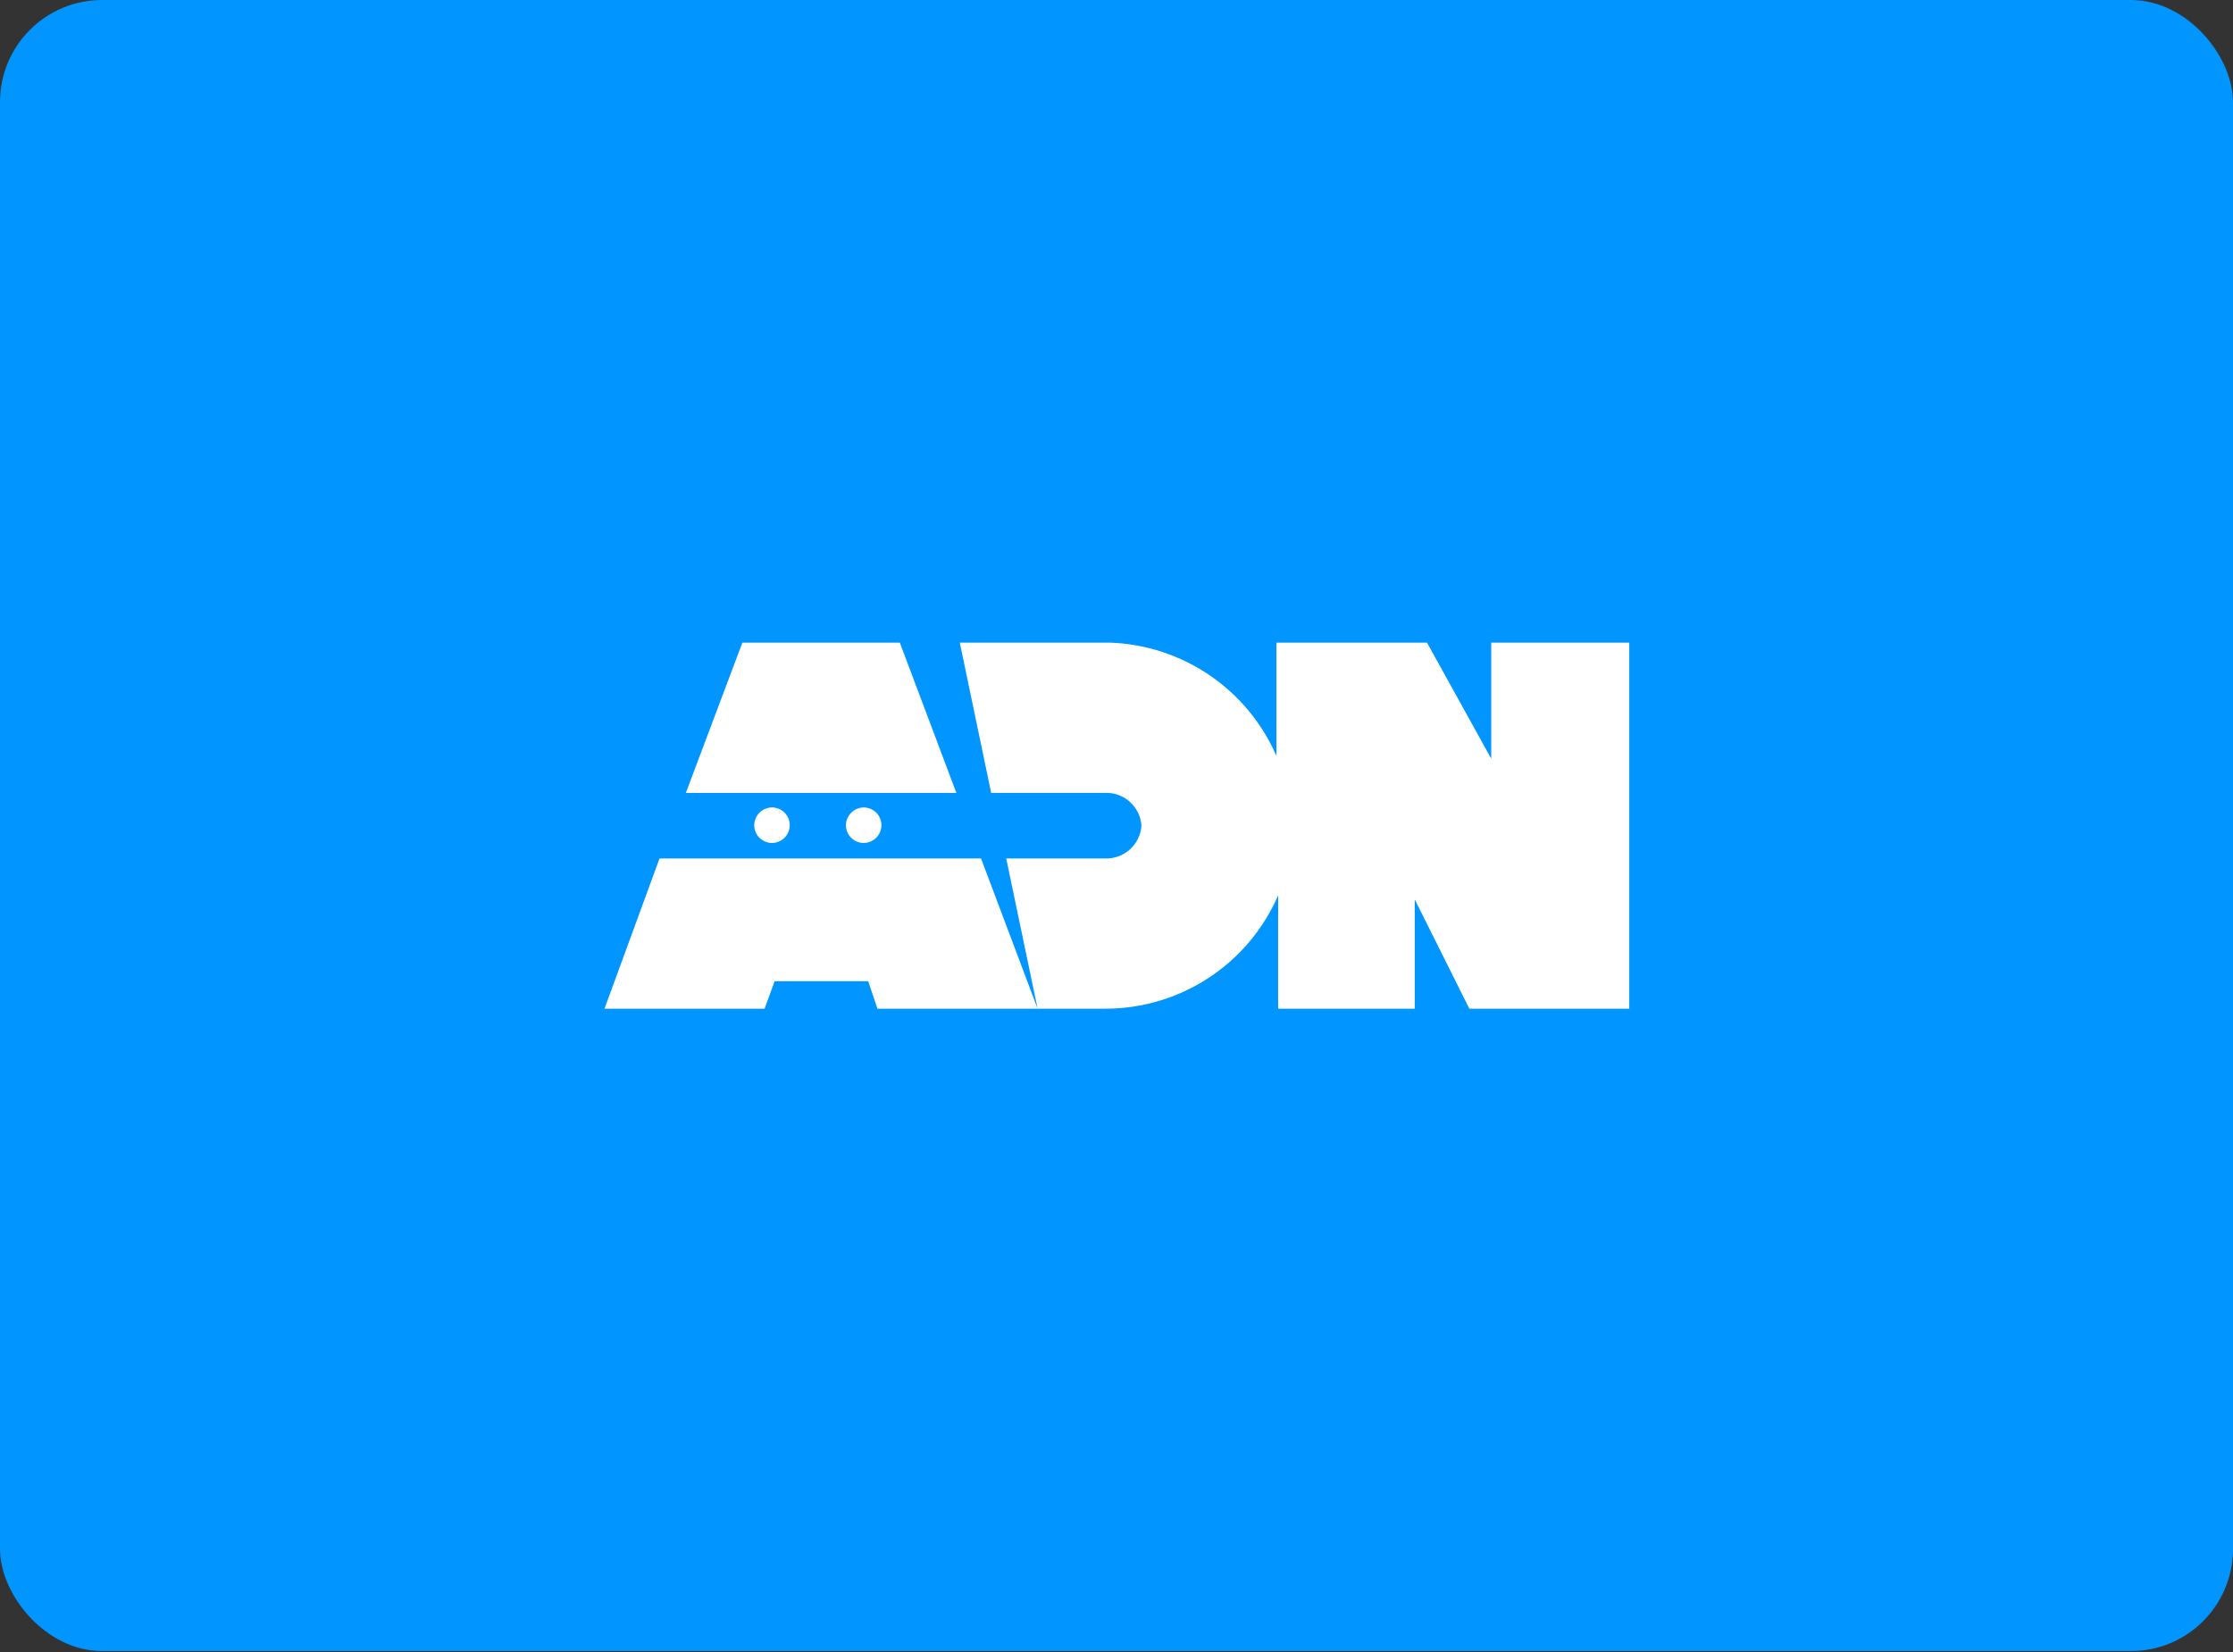 <svg width="1400" height="1036" viewBox="0 0 1400 1036" fill="none" xmlns="http://www.w3.org/2000/svg">
<rect x="0" y="0" width="1400" height="1036" fill="#333333" stroke="none"/>
<g clip-path="url(#clip0_3444_653)">
<rect width="1400" height="1035.42" rx="64" fill="#0095FF"/>
<g clip-path="url(#clip1_3444_653)">
<path d="M934.931 403V475.791L894.669 403H800.281V474.084C791.376 453.599 776.855 436.052 758.397 423.473C739.939 410.894 718.297 403.796 695.974 403H601.746L621.423 497.228H692.561C698.33 496.949 703.98 498.943 708.296 502.781C712.613 506.619 715.253 511.996 715.651 517.759C715.267 523.531 712.632 528.922 708.314 532.771C703.996 536.621 698.339 538.621 692.561 538.343H630.862L650.539 632.571H692.561C715.659 632.663 738.277 625.978 757.614 613.343C776.951 600.708 792.156 582.678 801.347 561.487V632.571H886.99V564.047L921.226 632.571H1021.48V403H934.931ZM541.54 506.347C543.742 506.358 545.891 507.02 547.717 508.251C549.543 509.482 550.963 511.227 551.799 513.264C552.634 515.302 552.847 517.541 552.411 519.699C551.975 521.858 550.909 523.839 549.348 525.392C547.788 526.945 545.802 528.002 543.641 528.427C541.481 528.853 539.243 528.629 537.209 527.784C535.176 526.939 533.438 525.51 532.216 523.679C530.994 521.847 530.341 519.694 530.341 517.492C530.396 514.545 531.595 511.734 533.685 509.654C535.775 507.574 538.592 506.388 541.54 506.347ZM484 506.347C486.205 506.347 488.359 507.001 490.192 508.225C492.025 509.45 493.454 511.191 494.297 513.227C495.141 515.264 495.361 517.505 494.931 519.667C494.501 521.829 493.44 523.815 491.881 525.373C490.322 526.932 488.337 527.993 486.175 528.424C484.013 528.854 481.772 528.633 479.735 527.789C477.699 526.946 475.958 525.517 474.733 523.684C473.509 521.852 472.855 519.697 472.855 517.492C472.896 514.549 474.084 511.738 476.165 509.657C478.246 507.576 481.057 506.388 484 506.347ZM599.613 497.282H429.98L465.443 403H564.15L599.613 497.282ZM650.539 632.571H550.125L544.313 615.347H485.653L479.361 632.571H379L413.502 538.343H615.077L650.539 632.571Z" fill="white"/>
</g>
</g>
<defs>
<clipPath id="clip0_3444_653">
<rect width="1400" height="1035.42" rx="64" fill="white"/>
</clipPath>
<clipPath id="clip1_3444_653">
<rect width="642.48" height="229.571" fill="white" transform="translate(379 403)"/>
</clipPath>
</defs>
</svg>
